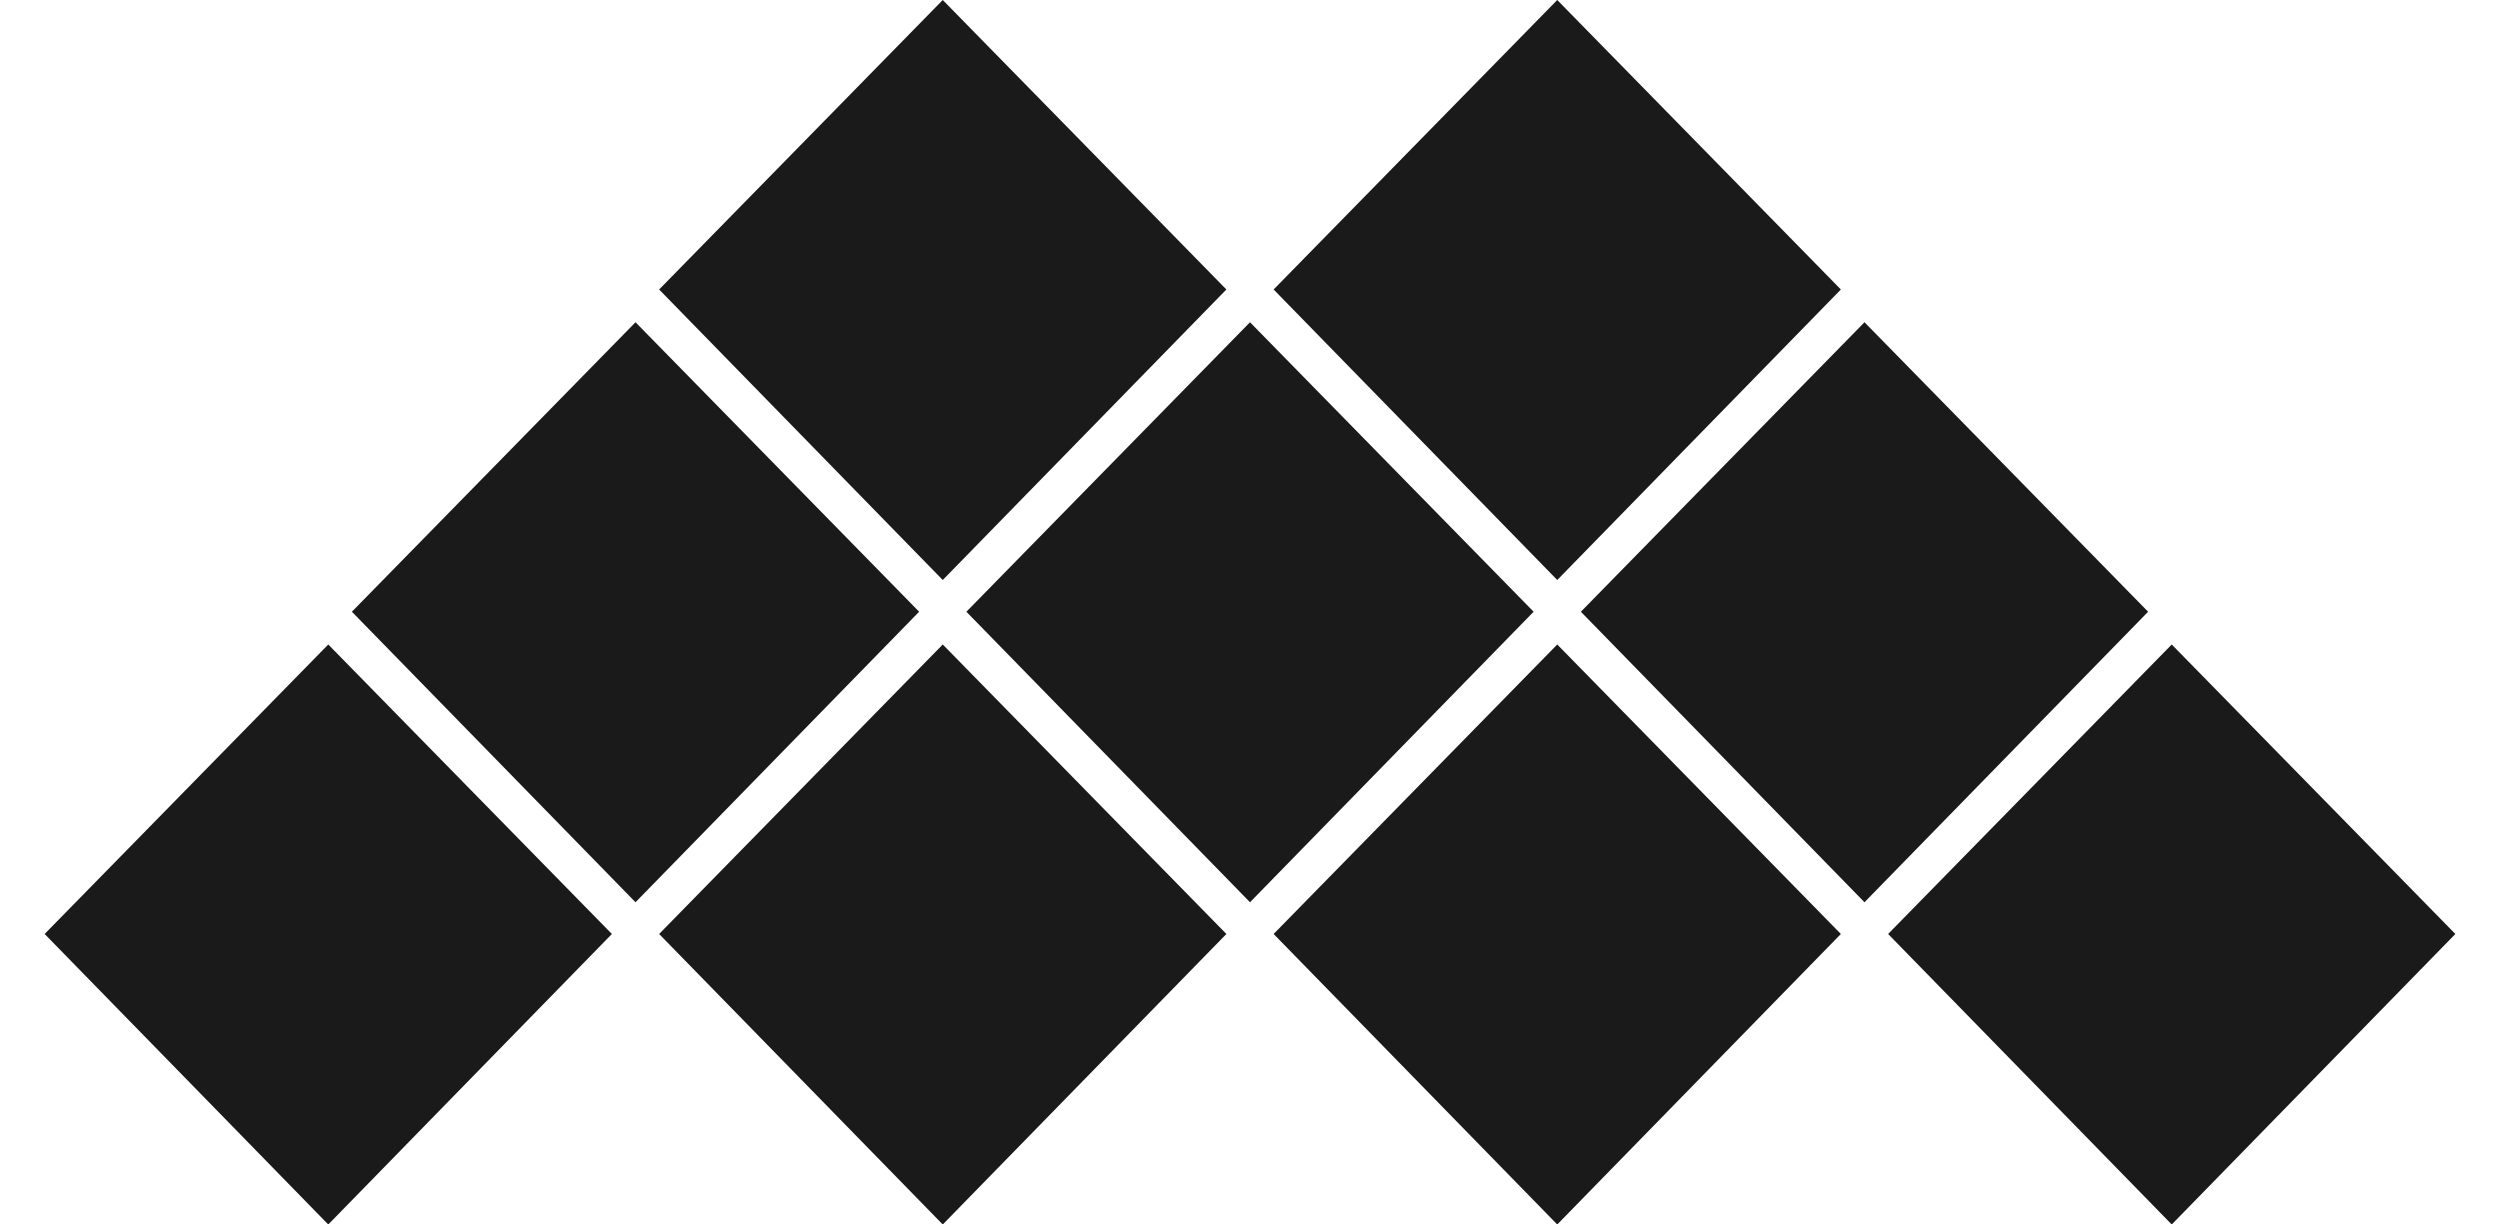 <svg width="49" height="24" viewBox="0 0 49 24" fill="none" xmlns="http://www.w3.org/2000/svg">
<path d="M42.566 24L48.125 18.306L42.566 12.632L37.007 18.306L42.566 24Z" fill="#1A1A1A"/>
<path d="M30.522 24L36.081 18.306L30.522 12.632L24.963 18.306L30.522 24Z" fill="#1A1A1A"/>
<path d="M18.478 24L24.037 18.306L18.478 12.632L12.919 18.306L18.478 24Z" fill="#1A1A1A"/>
<path d="M6.434 24L11.993 18.306L6.434 12.632L0.875 18.306L6.434 24Z" fill="#1A1A1A"/>
<path d="M36.544 17.684L42.103 11.99L36.544 6.316L30.985 11.99L36.544 17.684Z" fill="#1A1A1A"/>
<path d="M24.5 17.684L30.059 11.99L24.5 6.316L18.941 11.99L24.5 17.684Z" fill="#1A1A1A"/>
<path d="M12.456 17.684L18.015 11.99L12.456 6.316L6.897 11.99L12.456 17.684Z" fill="#1A1A1A"/>
<path d="M30.522 11.368L36.081 5.674L30.522 -1.5389e-06L24.963 5.674L30.522 11.368Z" fill="#1A1A1A"/>
<path d="M18.478 11.368L24.037 5.674L18.478 -2.59183e-06L12.919 5.674L18.478 11.368Z" fill="#1A1A1A"/>
</svg>

